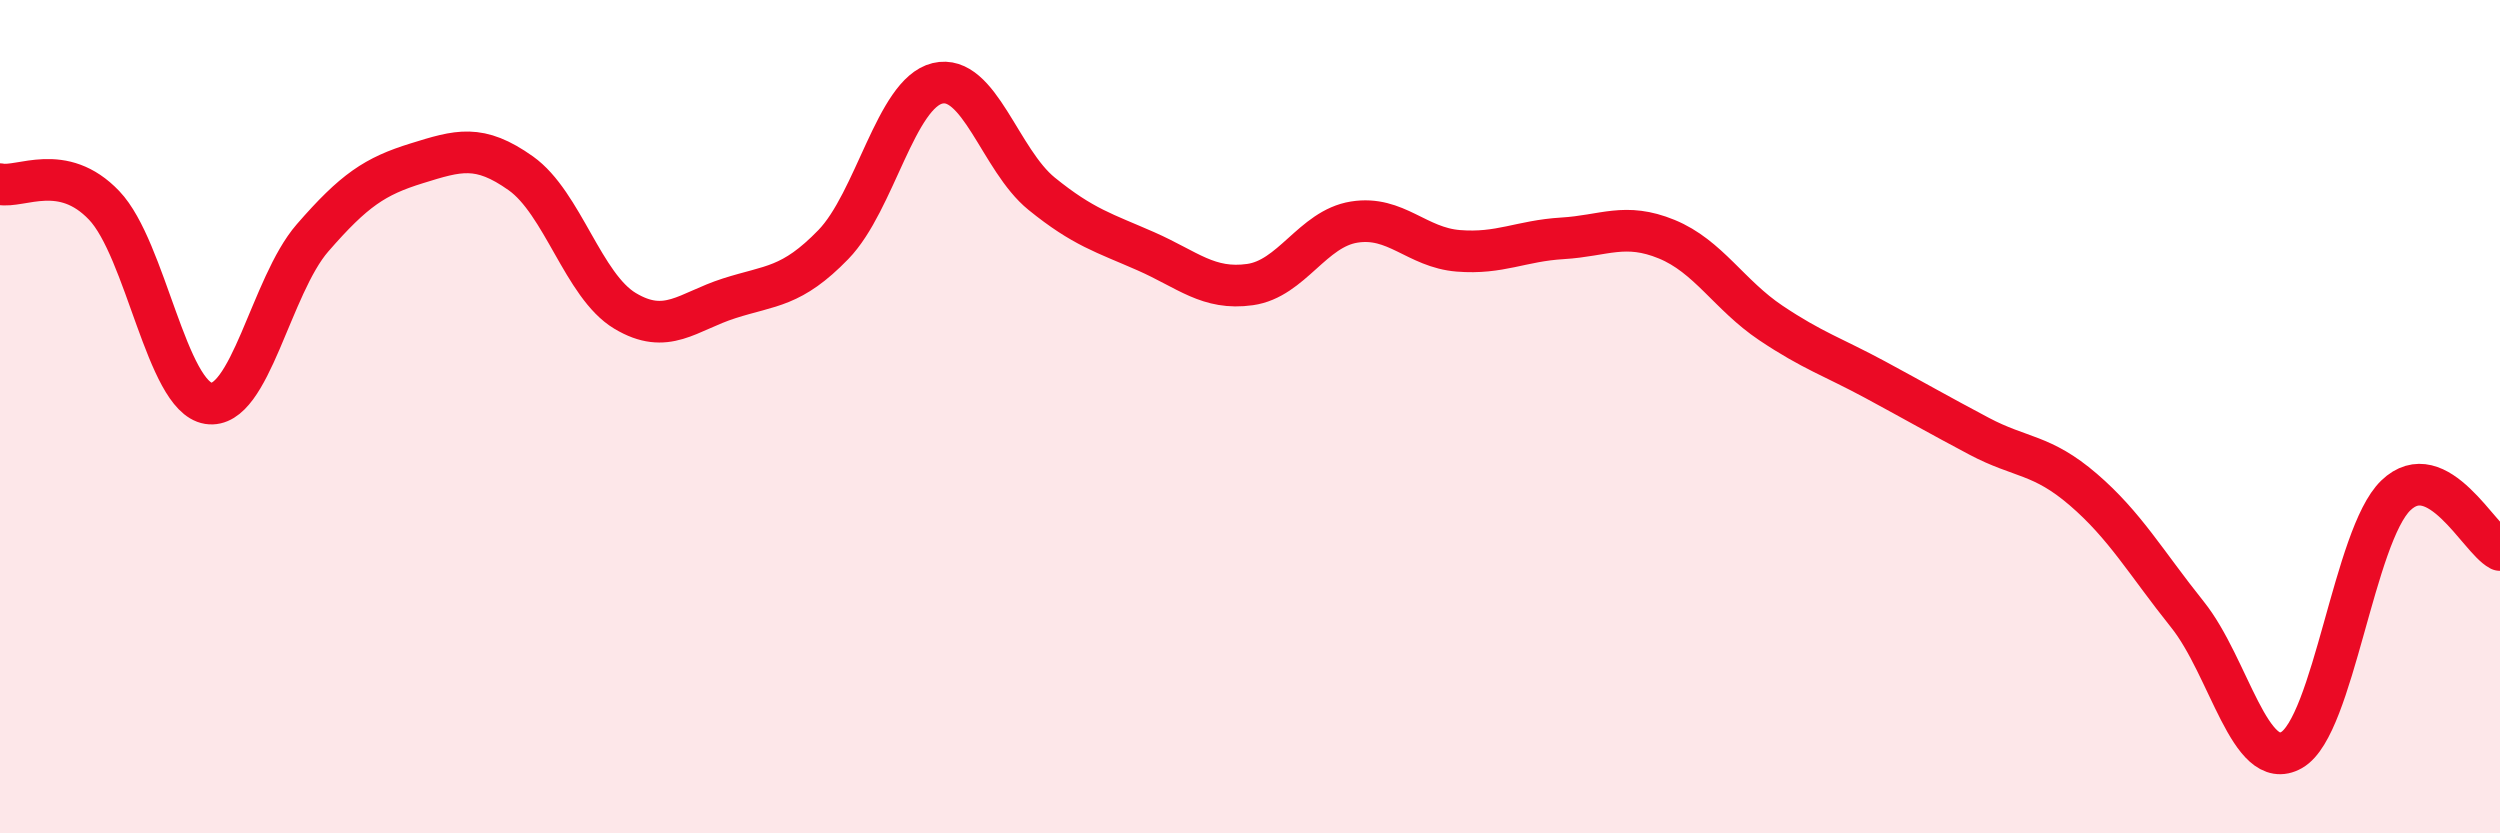 
    <svg width="60" height="20" viewBox="0 0 60 20" xmlns="http://www.w3.org/2000/svg">
      <path
        d="M 0,4.42 C 0.5,4.52 1.5,3.88 2.5,4.93 C 3.5,5.98 4,9.52 5,9.68 C 6,9.84 6.5,6.86 7.5,5.71 C 8.5,4.56 9,4.23 10,3.92 C 11,3.61 11.5,3.45 12.5,4.16 C 13.5,4.87 14,6.86 15,7.46 C 16,8.06 16.5,7.48 17.5,7.16 C 18.5,6.84 19,6.9 20,5.87 C 21,4.84 21.5,2.24 22.5,2 C 23.5,1.76 24,3.84 25,4.65 C 26,5.46 26.5,5.59 27.5,6.03 C 28.5,6.47 29,6.97 30,6.83 C 31,6.69 31.5,5.49 32.5,5.33 C 33.5,5.17 34,5.94 35,6.02 C 36,6.1 36.5,5.78 37.5,5.72 C 38.5,5.66 39,5.33 40,5.74 C 41,6.15 41.5,7.08 42.5,7.75 C 43.5,8.42 44,8.57 45,9.11 C 46,9.65 46.5,9.94 47.5,10.47 C 48.5,11 49,10.89 50,11.75 C 51,12.61 51.5,13.5 52.5,14.75 C 53.5,16 54,18.57 55,18 C 56,17.43 56.5,12.85 57.5,11.89 C 58.5,10.93 59.5,12.94 60,13.2L60 20L0 20Z"
        fill="#EB0A25"
        opacity="0.1"
        stroke-linecap="round"
        stroke-linejoin="round"
      />
      <path
        d="M 0,4.42 C 0.5,4.52 1.5,3.88 2.5,4.93 C 3.5,5.98 4,9.52 5,9.68 C 6,9.84 6.5,6.86 7.5,5.71 C 8.5,4.56 9,4.23 10,3.92 C 11,3.61 11.5,3.45 12.5,4.16 C 13.5,4.87 14,6.86 15,7.46 C 16,8.06 16.5,7.48 17.5,7.16 C 18.5,6.84 19,6.9 20,5.87 C 21,4.84 21.5,2.24 22.5,2 C 23.5,1.76 24,3.84 25,4.65 C 26,5.46 26.5,5.59 27.5,6.03 C 28.5,6.47 29,6.97 30,6.83 C 31,6.69 31.5,5.49 32.5,5.33 C 33.5,5.17 34,5.94 35,6.02 C 36,6.1 36.5,5.78 37.5,5.72 C 38.5,5.66 39,5.33 40,5.74 C 41,6.15 41.5,7.08 42.5,7.75 C 43.5,8.42 44,8.57 45,9.11 C 46,9.65 46.5,9.94 47.5,10.47 C 48.5,11 49,10.89 50,11.75 C 51,12.61 51.5,13.5 52.5,14.75 C 53.5,16 54,18.57 55,18 C 56,17.43 56.5,12.85 57.5,11.89 C 58.5,10.93 59.5,12.94 60,13.2"
        stroke="#EB0A25"
        stroke-width="1"
        fill="none"
        stroke-linecap="round"
        stroke-linejoin="round"
      />
    </svg>
  